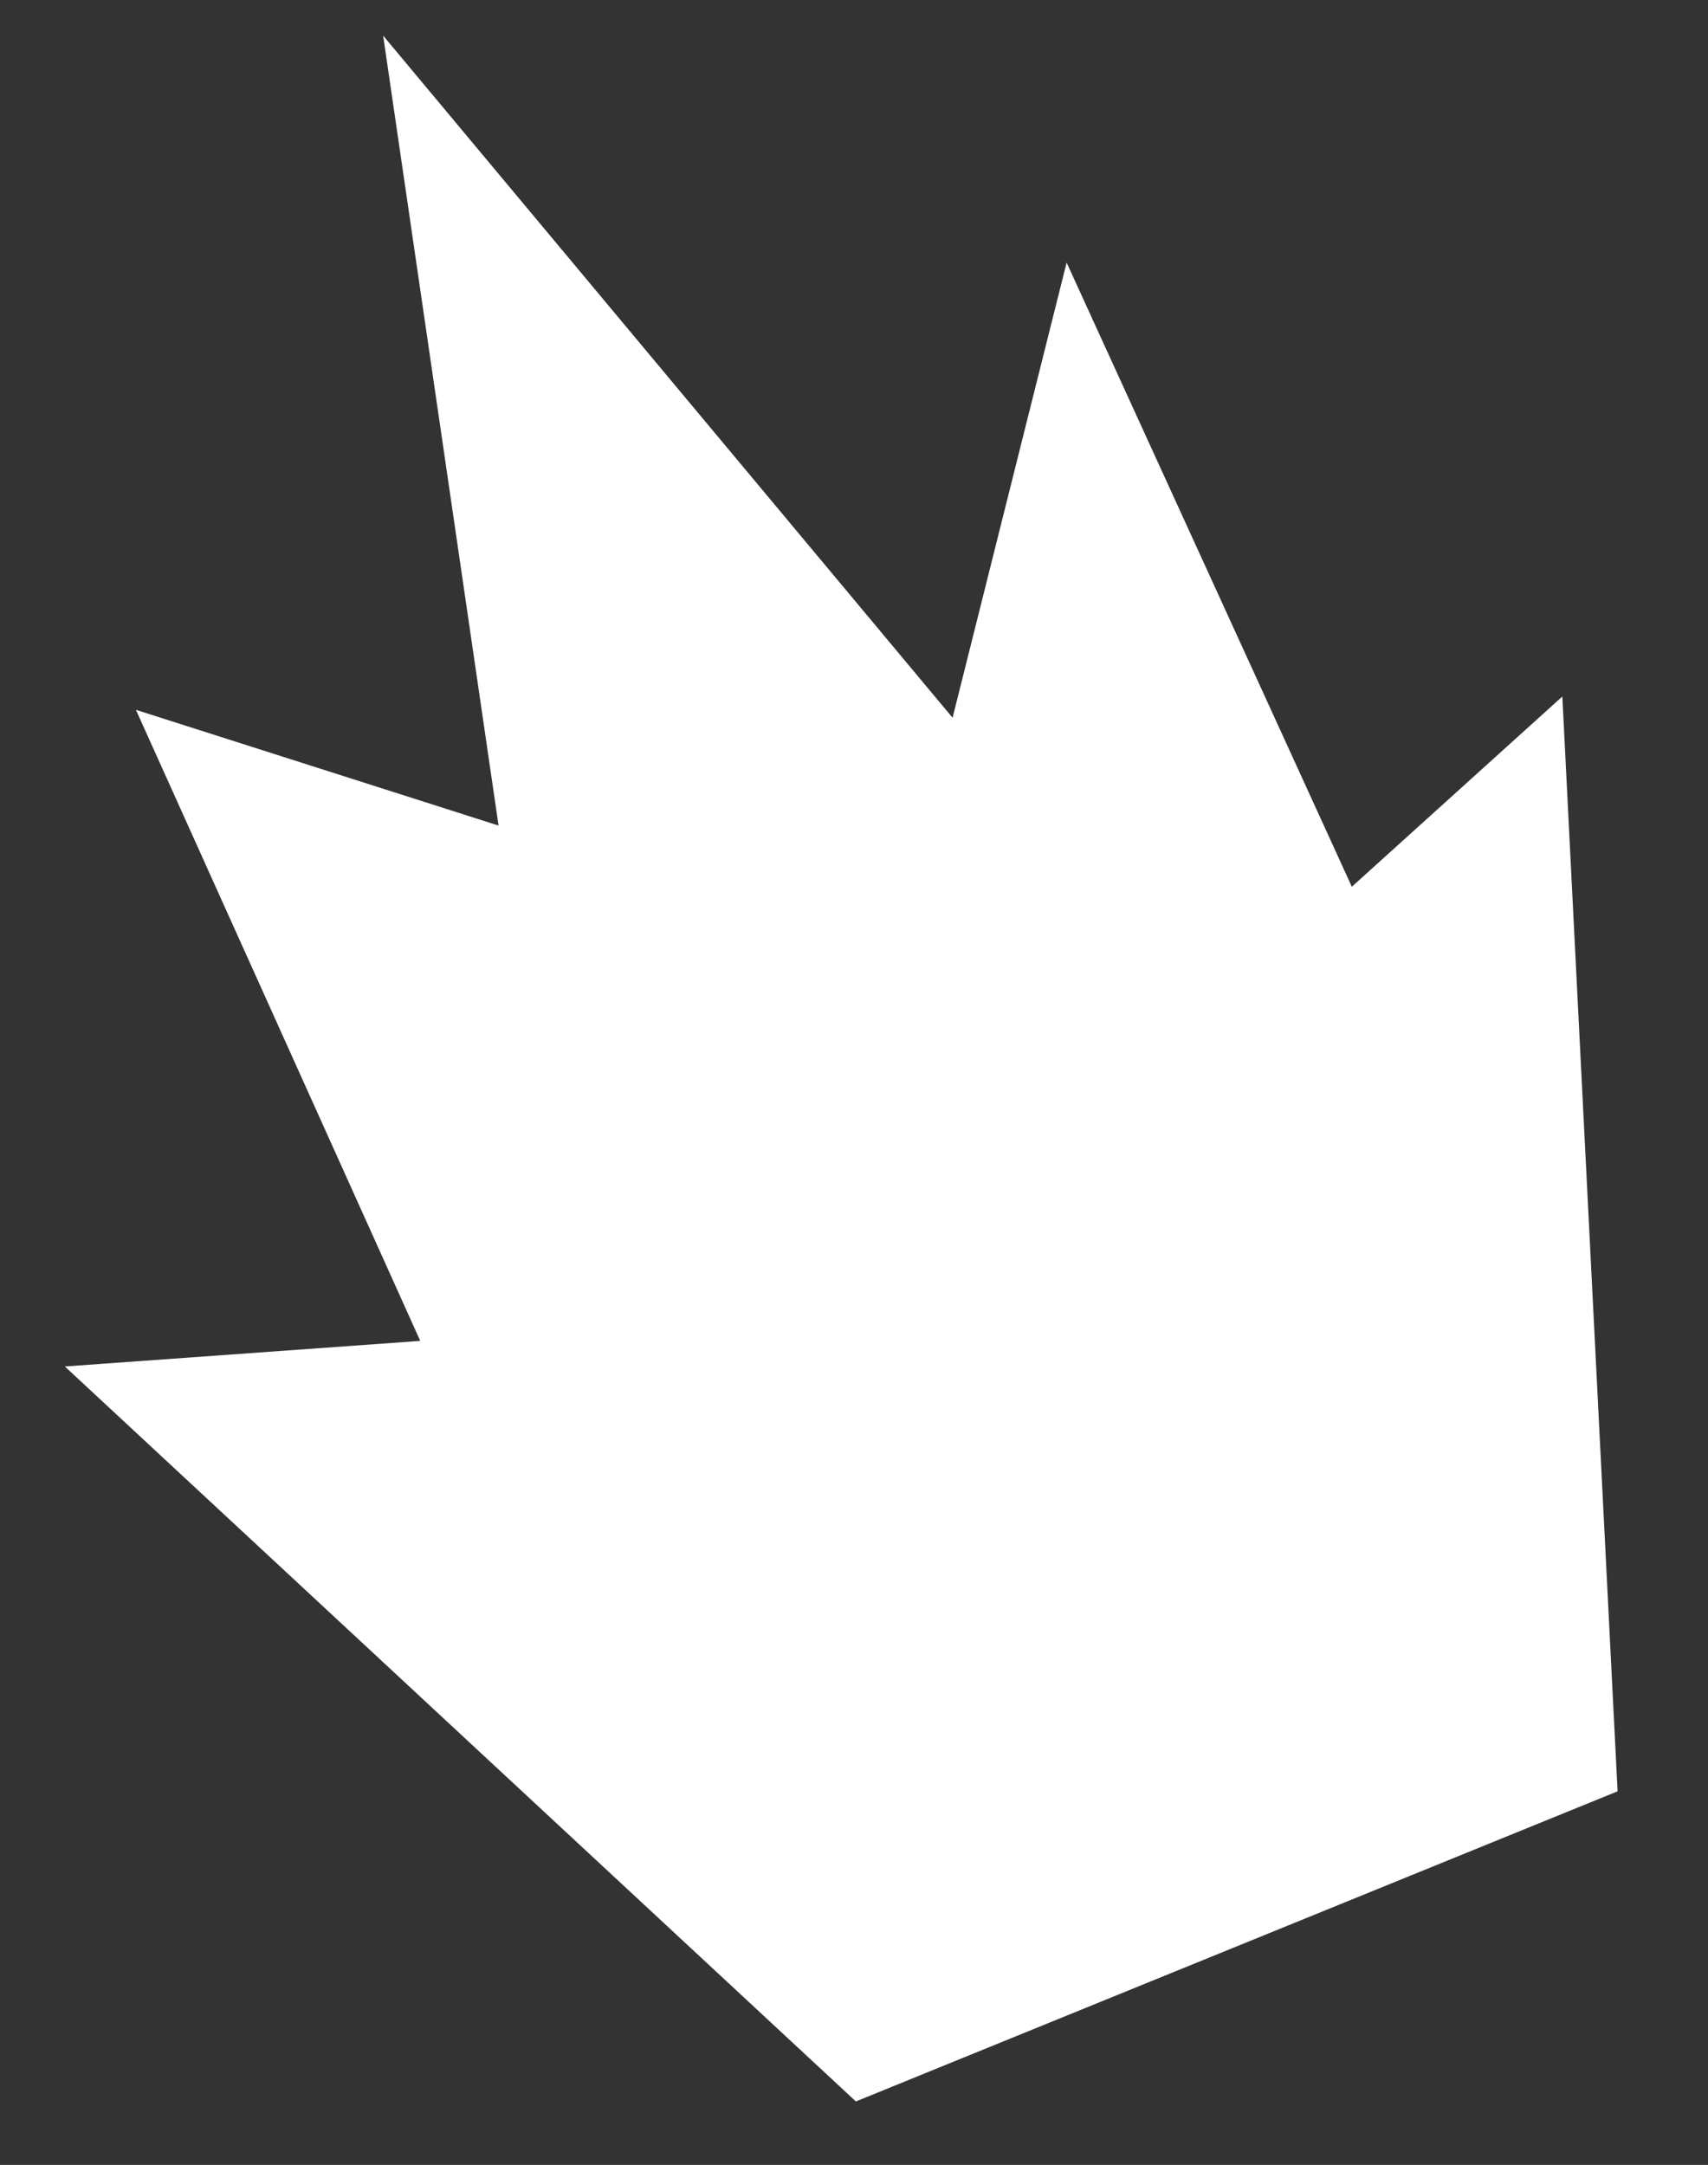<?xml version="1.0" encoding="UTF-8"?>
<svg id="Calque_1" data-name="Calque 1" xmlns="http://www.w3.org/2000/svg" viewBox="0 0 295.83 374.86">
  <rect x="0" y="0" width="295.83" height="374.86" fill="#333333" stroke="none"/>
  <defs>
    <style>
      .cls-1 {
        fill: white;
      }
    </style>
  </defs>
  <polygon class="cls-1" points="270.6 120.6 234.14 153.54 184.74 45.47 164.99 124.28 66.36 6.17 86.35 142.95 23.54 122.91 72.79 232.18 11.23 236.61 148.24 363.87 280.17 310.17 270.6 120.6"/>
</svg>